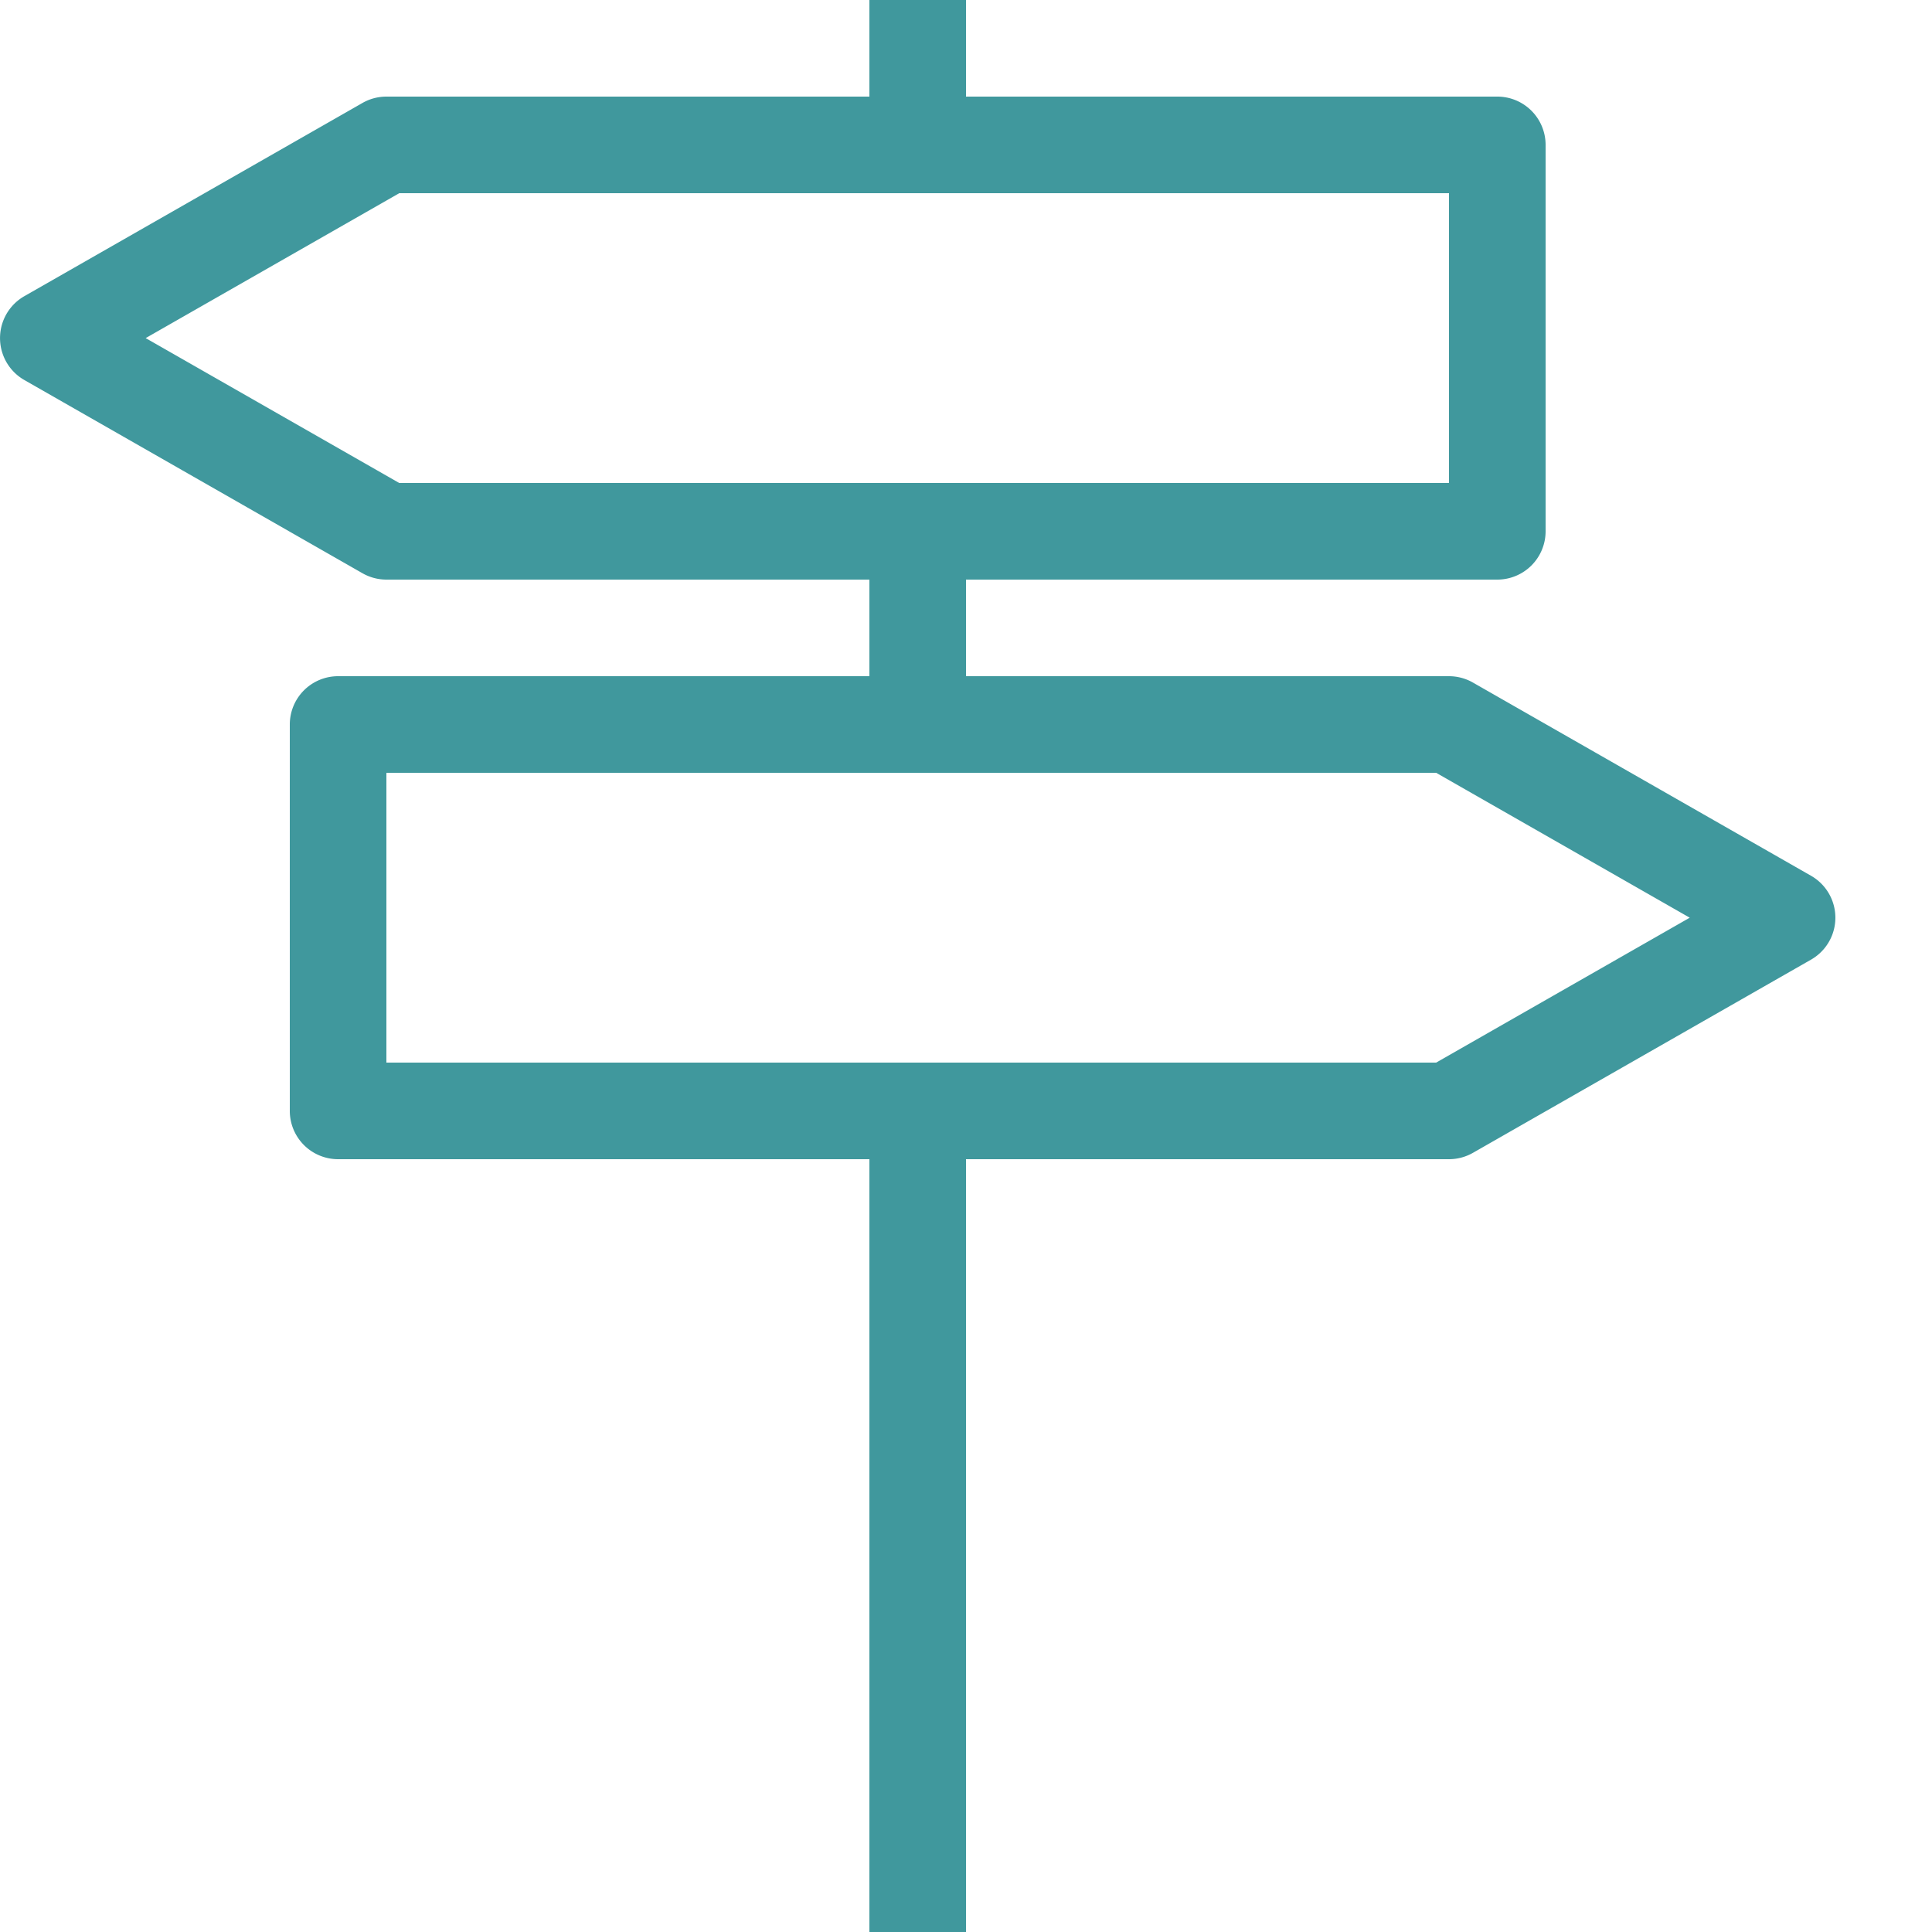 <svg xmlns="http://www.w3.org/2000/svg" width="800px" height="800px" viewBox="0 0 20 20" fill="#40989D"><g id="SVGRepo_bgCarrier" stroke-width="0"></g><g id="SVGRepo_tracerCarrier" stroke-linecap="round" stroke-linejoin="round"></g><g id="SVGRepo_iconCarrier"><g id="layer1"><path d="M 9 0 L 9 1 L 4 1 A 0.5 0.5 0 0 0 3.752 1.066 L 0.252 3.066 A 0.5 0.5 0 0 0 0.252 3.934 L 3.752 5.934 A 0.5 0.5 0 0 0 4 6 L 9 6 L 9 7 L 3.5 7 A 0.5 0.5 0 0 0 3 7.5 L 3 11.5 A 0.5 0.5 0 0 0 3.5 12 L 9 12 L 9 20 L 10 20 L 10 12 L 15 12 A 0.5 0.5 0 0 0 15.248 11.934 L 18.748 9.934 A 0.5 0.5 0 0 0 18.748 9.066 L 15.248 7.066 A 0.5 0.5 0 0 0 15 7 L 10 7 L 10 6 L 15.5 6 A 0.5 0.5 0 0 0 16 5.5 L 16 1.5 A 0.5 0.5 0 0 0 15.5 1 L 10 1 L 10 0 L 9 0 z M 4.133 2 L 15 2 L 15 5 L 4.133 5 L 1.508 3.5 L 4.133 2 z M 4 8 L 14.867 8 L 17.492 9.5 L 14.867 11 L 4 11 L 4 8 z " style="fill:#40989D; fill-opacity:1; stroke:none; stroke-width:0px;"></path></g></g></svg>